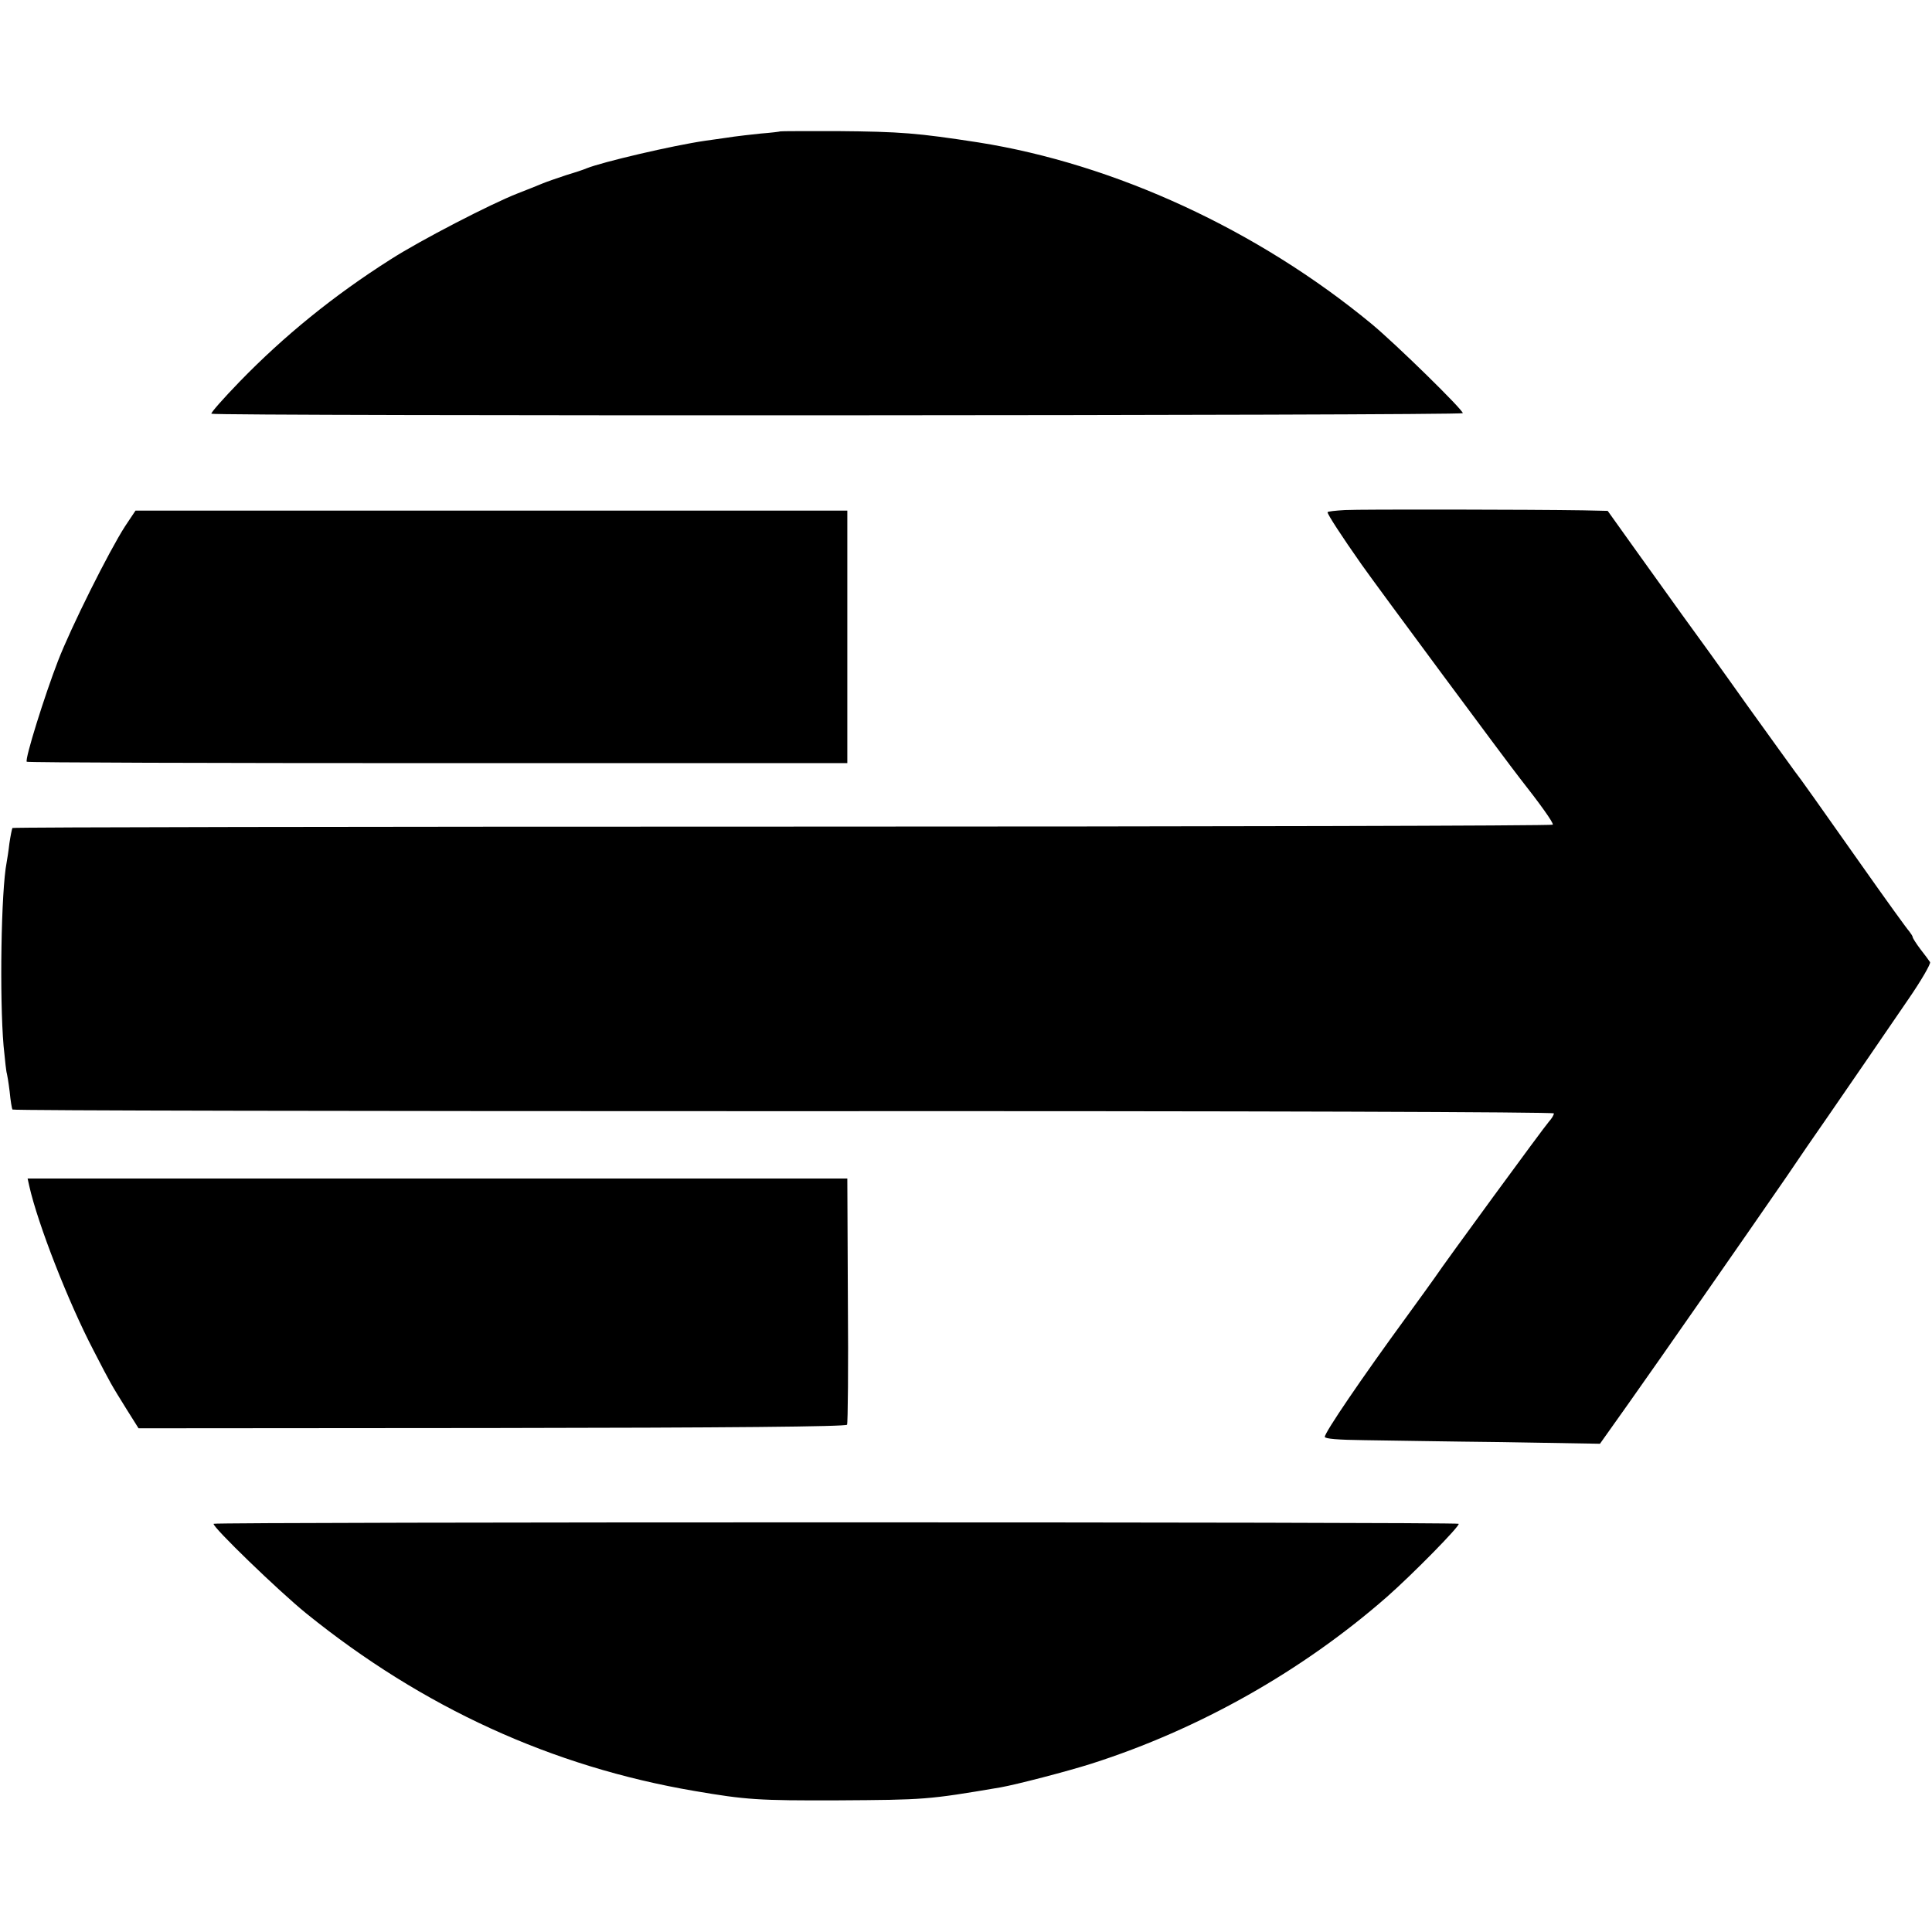 <?xml version="1.0" standalone="no"?>
<!DOCTYPE svg PUBLIC "-//W3C//DTD SVG 20010904//EN"
 "http://www.w3.org/TR/2001/REC-SVG-20010904/DTD/svg10.dtd">
<svg version="1.0" xmlns="http://www.w3.org/2000/svg"
 width="700pt" height="700pt" viewBox="0 0 700 700"
 preserveAspectRatio="xMidYMid meet">
<g transform="translate(0,700) scale(0.1,-0.1)"
fill="#000000" stroke="none">
<path d="M2827 6524 c-1 -1 -33 -5 -72 -8 -38 -4 -81 -9 -95 -11 -14 -2 -61
-9 -105 -15 -117 -17 -373 -77 -430 -100 -11 -5 -45 -16 -75 -25 -30 -10 -68
-23 -85 -30 -16 -7 -57 -23 -90 -36 -95 -37 -351 -169 -460 -239 -205 -130
-386 -277 -547 -443 -59 -61 -105 -113 -102 -116 9 -9 4534 -7 4534 2 0 13
-242 250 -330 323 -414 342 -932 580 -1425 658 -221 34 -280 39 -513 41 -111
0 -204 0 -205 -1z"/>
<path d="M4873 5152 c-35 -2 -63 -5 -63 -8 0 -8 50 -85 123 -189 57 -81 529
-718 574 -775 70 -89 123 -162 119 -168 -2 -4 -1258 -7 -2791 -7 -1533 0
-2788 -2 -2790 -5 -2 -4 -7 -29 -11 -56 -3 -27 -8 -58 -10 -69 -20 -102 -26
-489 -11 -665 5 -52 10 -97 12 -100 1 -3 6 -32 10 -65 3 -32 8 -62 10 -65 2
-4 1260 -6 2794 -6 1726 1 2791 -3 2791 -8 0 -6 -8 -19 -18 -30 -18 -20 -381
-516 -412 -563 -8 -12 -54 -75 -101 -140 -168 -230 -299 -423 -299 -439 0 -7
49 -11 143 -12 78 -1 302 -5 498 -7 l356 -6 105 148 c105 148 428 612 570 818
41 61 109 160 151 220 42 61 105 153 141 205 36 52 103 151 150 219 47 68 82
129 79 135 -4 6 -19 27 -35 47 -15 20 -28 40 -28 44 0 3 -6 12 -12 20 -7 7
-85 115 -173 240 -153 217 -225 319 -242 340 -5 6 -82 114 -173 240 -90 127
-196 274 -235 327 -38 53 -115 160 -170 237 l-100 140 -90 2 c-184 3 -802 4
-862 1z"/>
<path d="M453 5093 c-58 -90 -196 -366 -243 -488 -48 -124 -121 -357 -113
-365 2 -3 673 -5 1489 -5 l1484 0 0 457 0 458 -1290 0 -1289 0 -38 -57z"/>
<path d="M106 2703 c31 -138 142 -422 233 -596 64 -124 62 -120 119 -212 l44
-70 1280 1 c859 1 1282 5 1287 12 3 5 5 209 3 451 l-2 441 -1485 0 -1485 0 6
-27z"/>
<path d="M774 1479 c-6 -10 236 -244 336 -325 422 -341 890 -555 1406 -643
187 -32 232 -35 519 -34 316 2 325 2 590 47 57 10 242 58 330 86 391 125 764
336 1071 605 93 82 265 257 259 264 -8 7 -4506 7 -4511 0z"/>
</g>
</svg>
